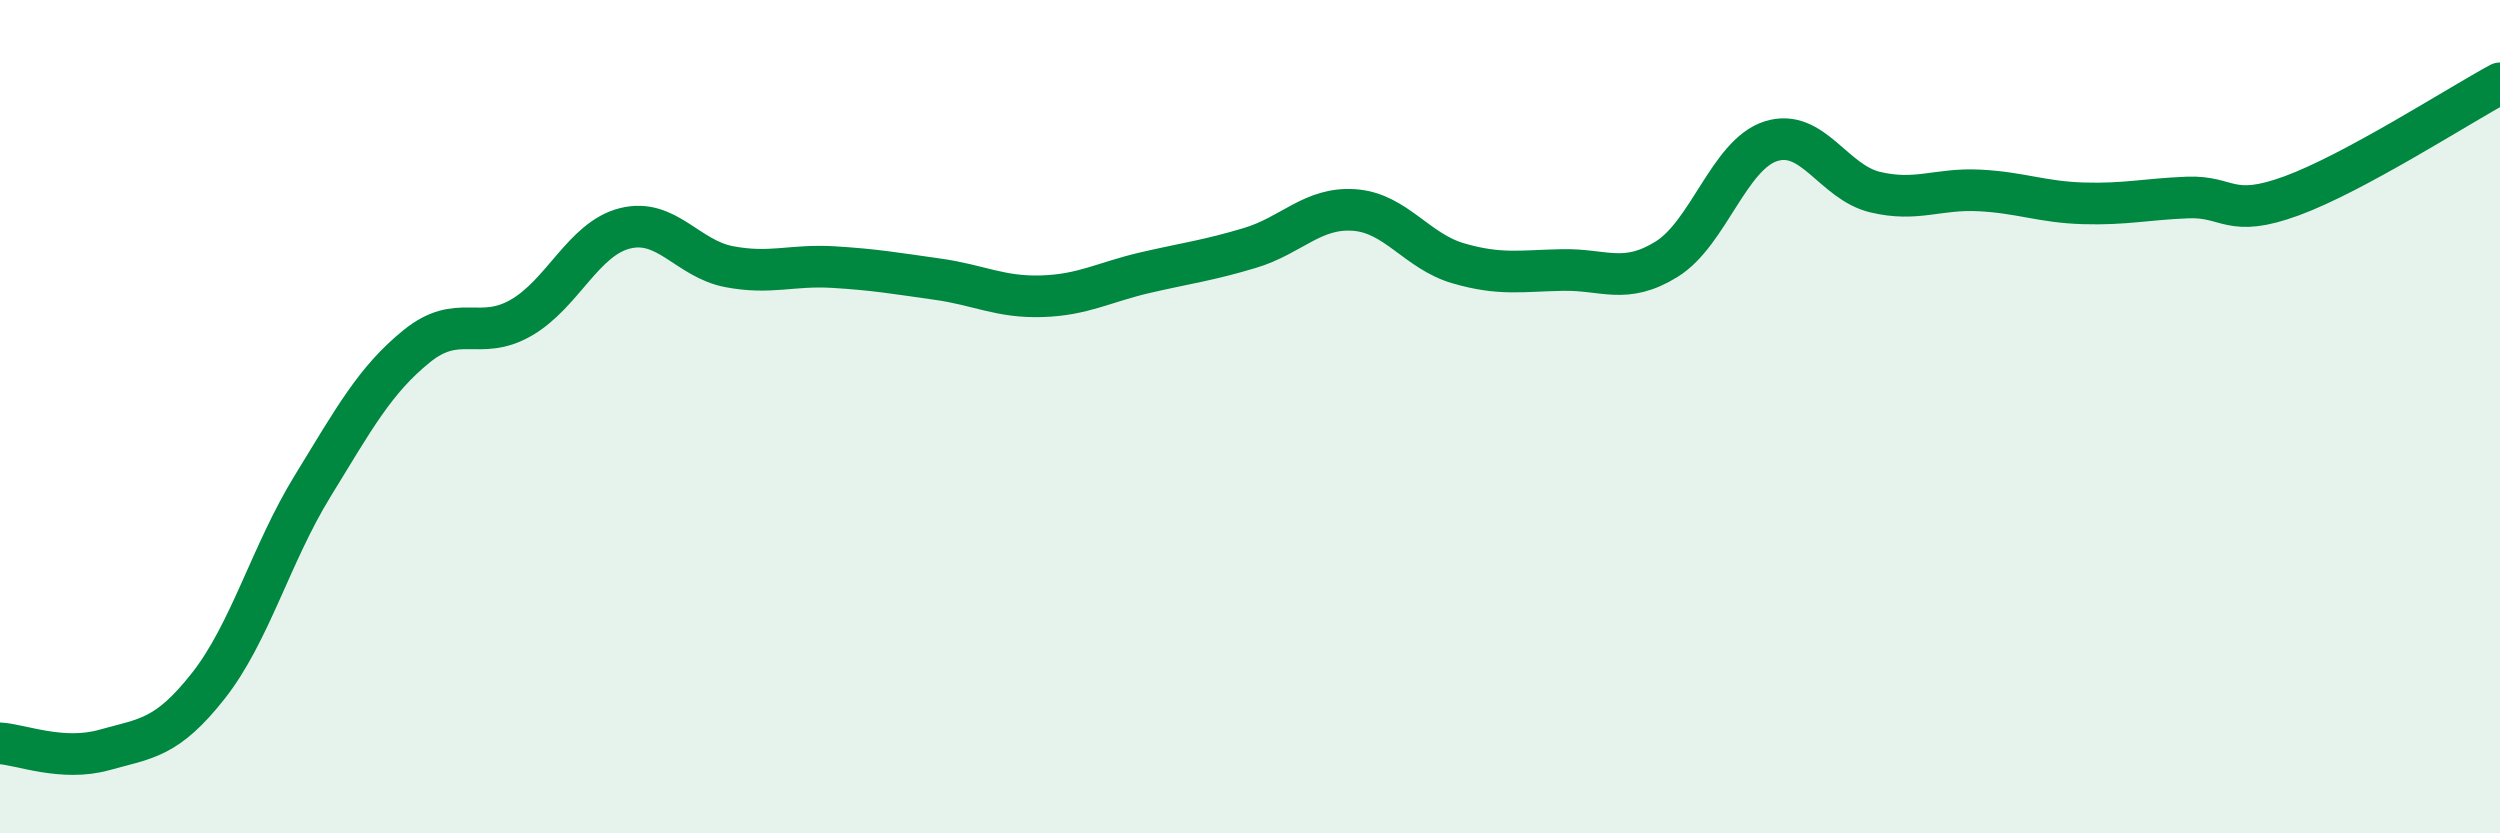 
    <svg width="60" height="20" viewBox="0 0 60 20" xmlns="http://www.w3.org/2000/svg">
      <path
        d="M 0,17.84 C 0.5,17.87 1.5,18.28 2.5,18 C 3.5,17.72 4,17.73 5,16.46 C 6,15.19 6.5,13.3 7.5,11.67 C 8.5,10.04 9,9.12 10,8.31 C 11,7.5 11.5,8.2 12.5,7.63 C 13.5,7.06 14,5.73 15,5.48 C 16,5.23 16.5,6.21 17.5,6.4 C 18.5,6.59 19,6.35 20,6.41 C 21,6.47 21.5,6.56 22.5,6.7 C 23.5,6.84 24,7.14 25,7.11 C 26,7.08 26.5,6.77 27.5,6.54 C 28.5,6.31 29,6.25 30,5.95 C 31,5.65 31.5,4.97 32.5,5.04 C 33.5,5.11 34,6.03 35,6.32 C 36,6.61 36.5,6.5 37.5,6.48 C 38.5,6.46 39,6.84 40,6.22 C 41,5.6 41.5,3.71 42.5,3.39 C 43.5,3.07 44,4.37 45,4.61 C 46,4.85 46.5,4.52 47.5,4.57 C 48.5,4.62 49,4.85 50,4.88 C 51,4.91 51.5,4.78 52.5,4.74 C 53.5,4.7 53.5,5.25 55,4.7 C 56.5,4.15 59,2.54 60,2L60 20L0 20Z"
        fill="#008740"
        opacity="0.1"
        stroke-linecap="round"
        stroke-linejoin="round"
      />
      <path
        d="M 0,17.84 C 0.5,17.87 1.5,18.28 2.5,18 C 3.5,17.72 4,17.73 5,16.46 C 6,15.19 6.5,13.3 7.5,11.67 C 8.5,10.04 9,9.12 10,8.31 C 11,7.5 11.5,8.2 12.5,7.63 C 13.5,7.06 14,5.73 15,5.48 C 16,5.23 16.5,6.21 17.5,6.4 C 18.5,6.59 19,6.35 20,6.41 C 21,6.47 21.5,6.56 22.5,6.7 C 23.5,6.84 24,7.14 25,7.11 C 26,7.08 26.5,6.77 27.5,6.54 C 28.5,6.31 29,6.25 30,5.95 C 31,5.65 31.5,4.97 32.5,5.04 C 33.5,5.11 34,6.03 35,6.32 C 36,6.61 36.5,6.5 37.5,6.48 C 38.5,6.46 39,6.84 40,6.22 C 41,5.6 41.5,3.71 42.5,3.39 C 43.5,3.07 44,4.37 45,4.61 C 46,4.85 46.5,4.52 47.5,4.57 C 48.5,4.62 49,4.85 50,4.88 C 51,4.91 51.5,4.78 52.5,4.74 C 53.5,4.7 53.5,5.25 55,4.7 C 56.5,4.15 59,2.54 60,2"
        stroke="#008740"
        stroke-width="1"
        fill="none"
        stroke-linecap="round"
        stroke-linejoin="round"
      />
    </svg>
  
